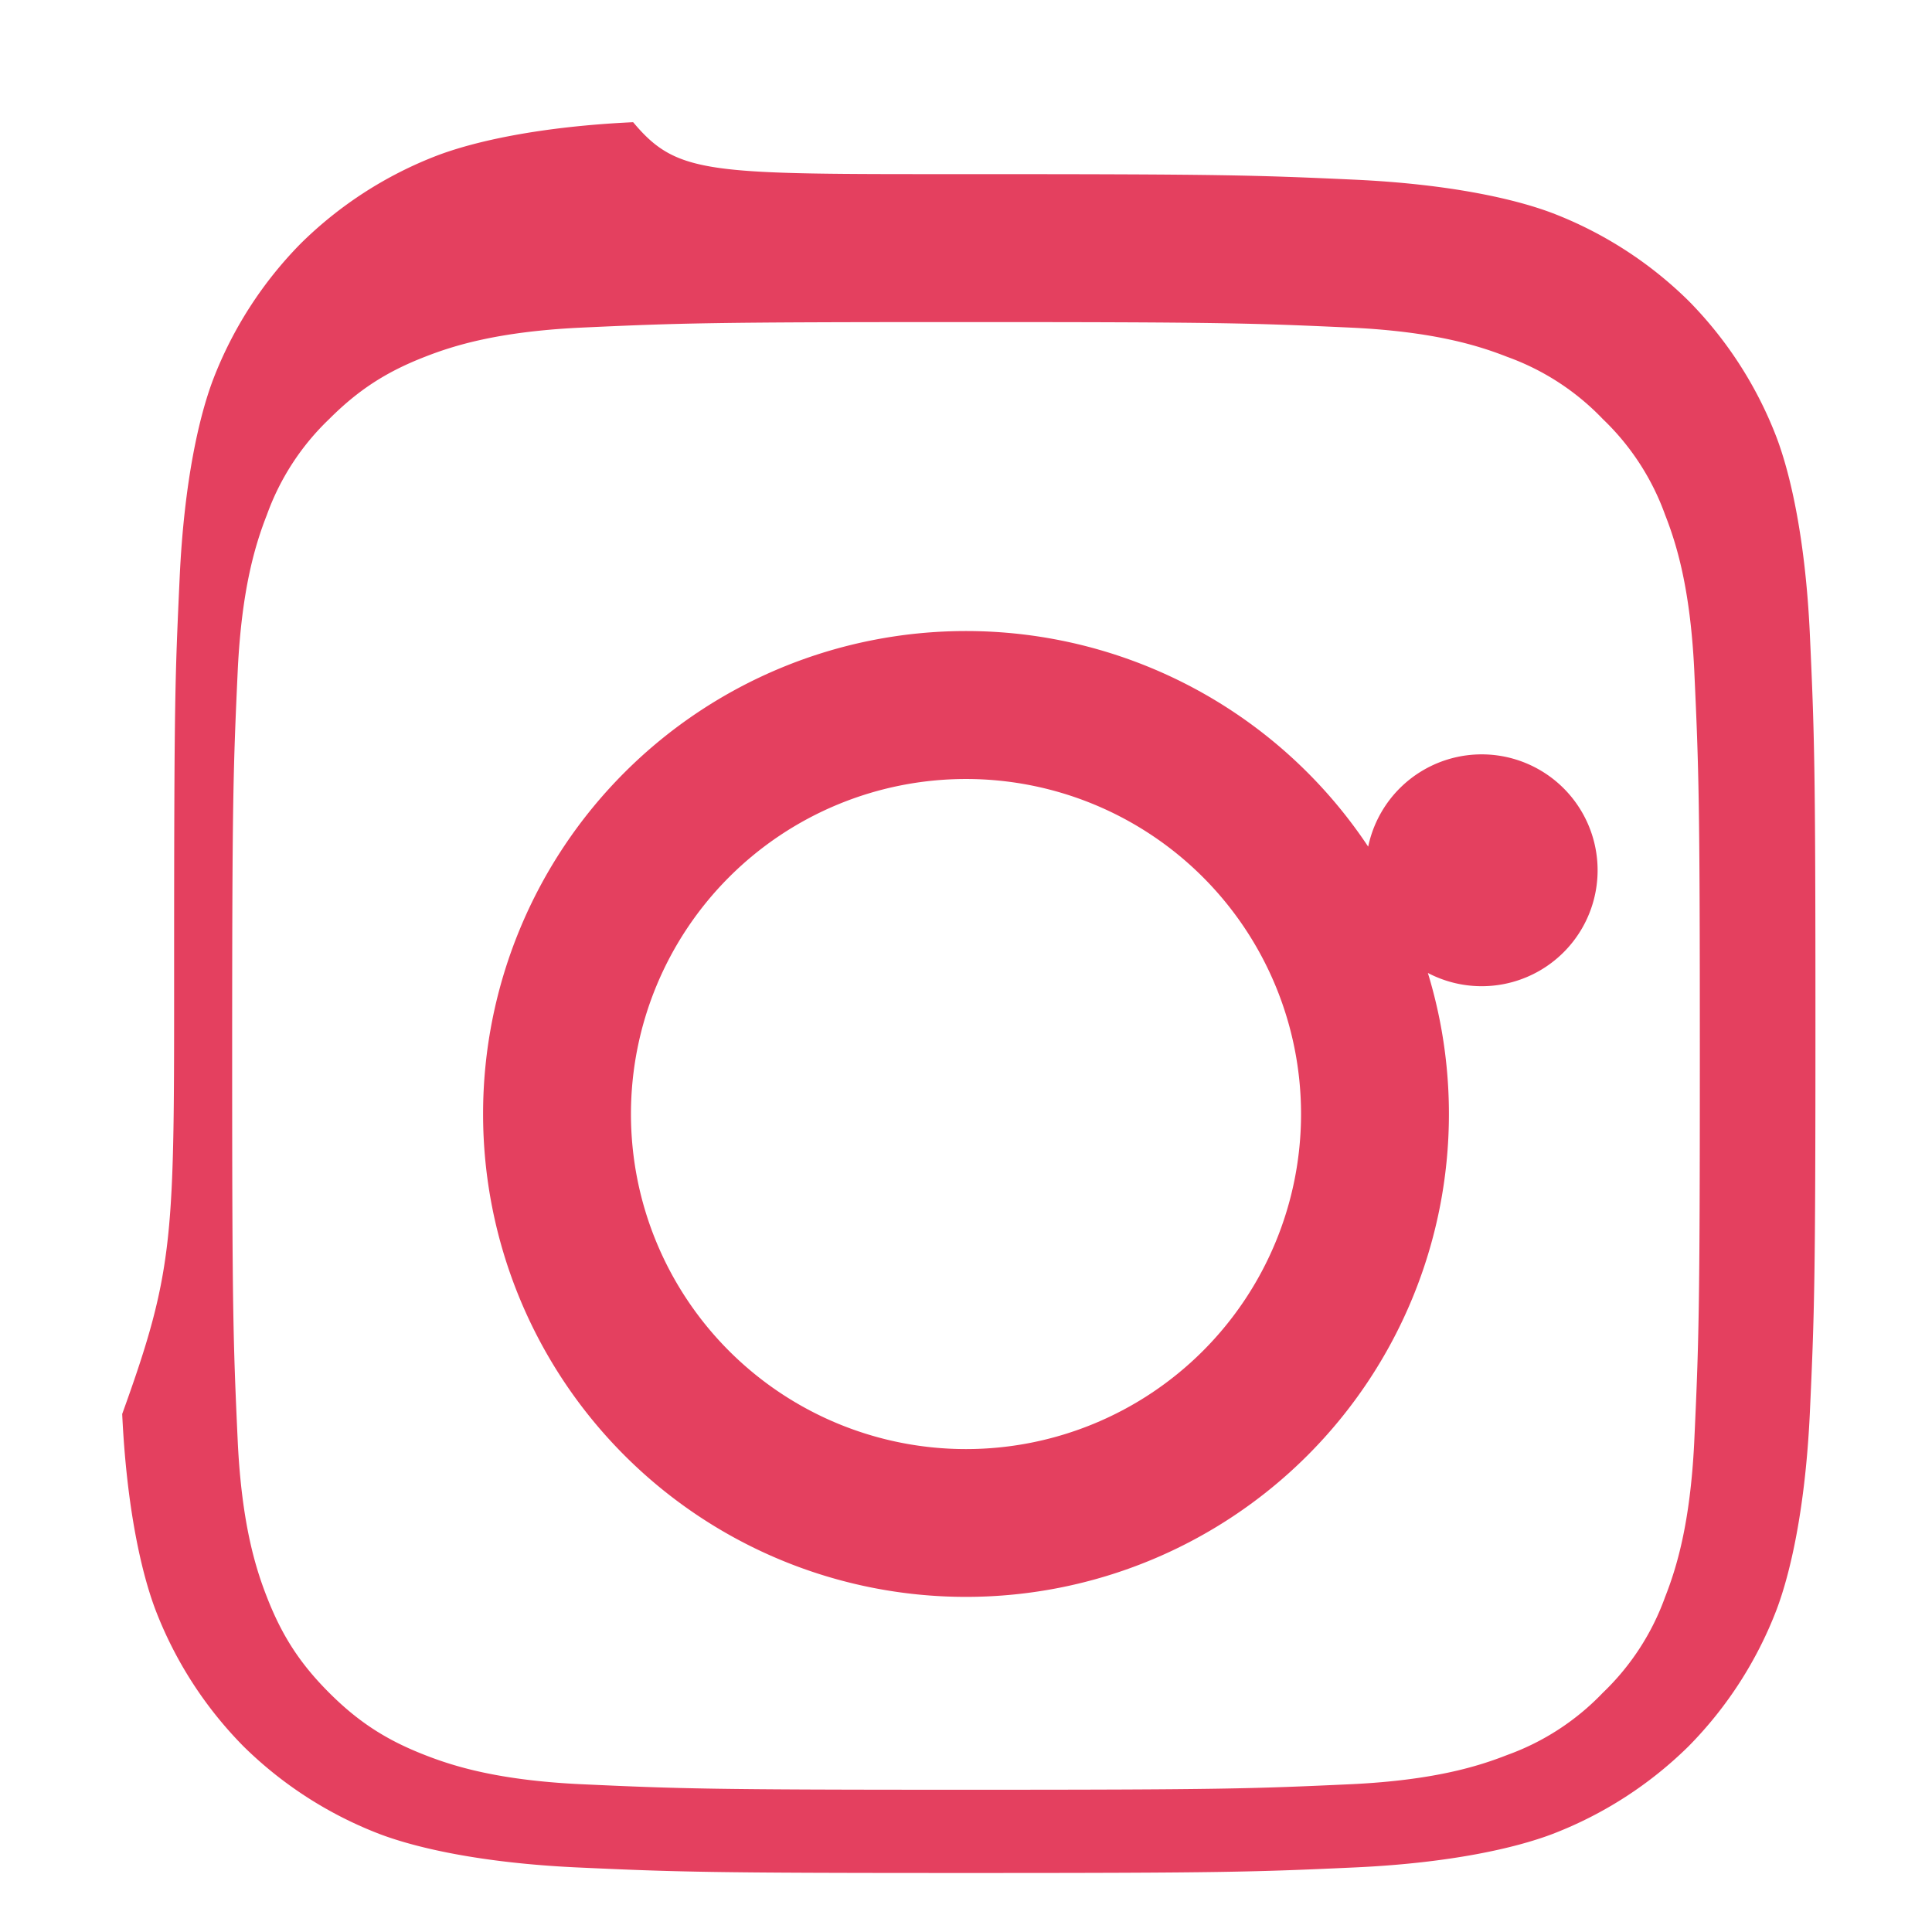 <svg role="img" viewBox="0 0 24 24" xmlns="http://www.w3.org/2000/svg"><title>Instagram</title><path fill="#E4405F" d="M12 2.163c3.204 0 3.584.012 4.85.07 1.17.056 1.977.24 2.437.415a4.92 4.92 0 011.69 1.09 4.918 4.918 0 011.09 1.69c.175.46.36 1.267.415 2.437.058 1.266.07 1.645.07 4.85s-.012 3.584-.07 4.85c-.056 1.17-.24 1.977-.415 2.437a4.918 4.918 0 01-1.09 1.69 4.918 4.918 0 01-1.69 1.09c-.46.175-1.267.36-2.437.415-1.266.058-1.645.07-4.85.07s-3.584-.012-4.85-.07c-1.17-.056-1.977-.24-2.437-.415a4.92 4.92 0 01-1.69-1.09 4.92 4.92 0 01-1.09-1.69c-.175-.46-.36-1.267-.415-2.437C2.175 15.747 2.163 15.368 2.163 12s.012-3.584.07-4.85c.056-1.17.24-1.977.415-2.437a4.918 4.918 0 011.09-1.69 4.92 4.92 0 011.69-1.09c.46-.175 1.267-.36 2.437-.415C8.416 2.175 8.796 2.163 12 2.163zm0 1.838c-3.17 0-3.548.012-4.805.07-1.003.05-1.552.218-1.918.362-.481.187-.827.412-1.188.773a3.09 3.09 0 00-.773 1.188c-.144.366-.312.915-.362 1.918-.058 1.257-.07 1.635-.07 4.805s.012 3.548.07 4.805c.05 1.003.218 1.552.362 1.918.187.481.412.827.773 1.188.36.36.707.586 1.188.773.366.144.915.312 1.918.362 1.257.058 1.635.07 4.805.07s3.548-.012 4.805-.07c1.003-.05 1.552-.218 1.918-.362a3.09 3.09 0 001.188-.773 3.09 3.09 0 00.773-1.188c.144-.366.312-.915.362-1.918.058-1.257.07-1.635.07-4.805s-.012-3.548-.07-4.805c-.05-1.003-.218-1.552-.362-1.918a3.09 3.09 0 00-.773-1.188 3.09 3.09 0 00-1.188-.773c-.366-.144-.915-.312-1.918-.362-1.257-.058-1.635-.07-4.805-.07zm0 3.838a5.999 5.999 0 110 11.998 5.999 5.999 0 010-11.998zm0 1.838a4.162 4.162 0 100 8.324 4.162 4.162 0 000-8.324zm6.406-.306a1.44 1.44 0 110 2.88 1.44 1.44 0 010-2.88z"/></svg>